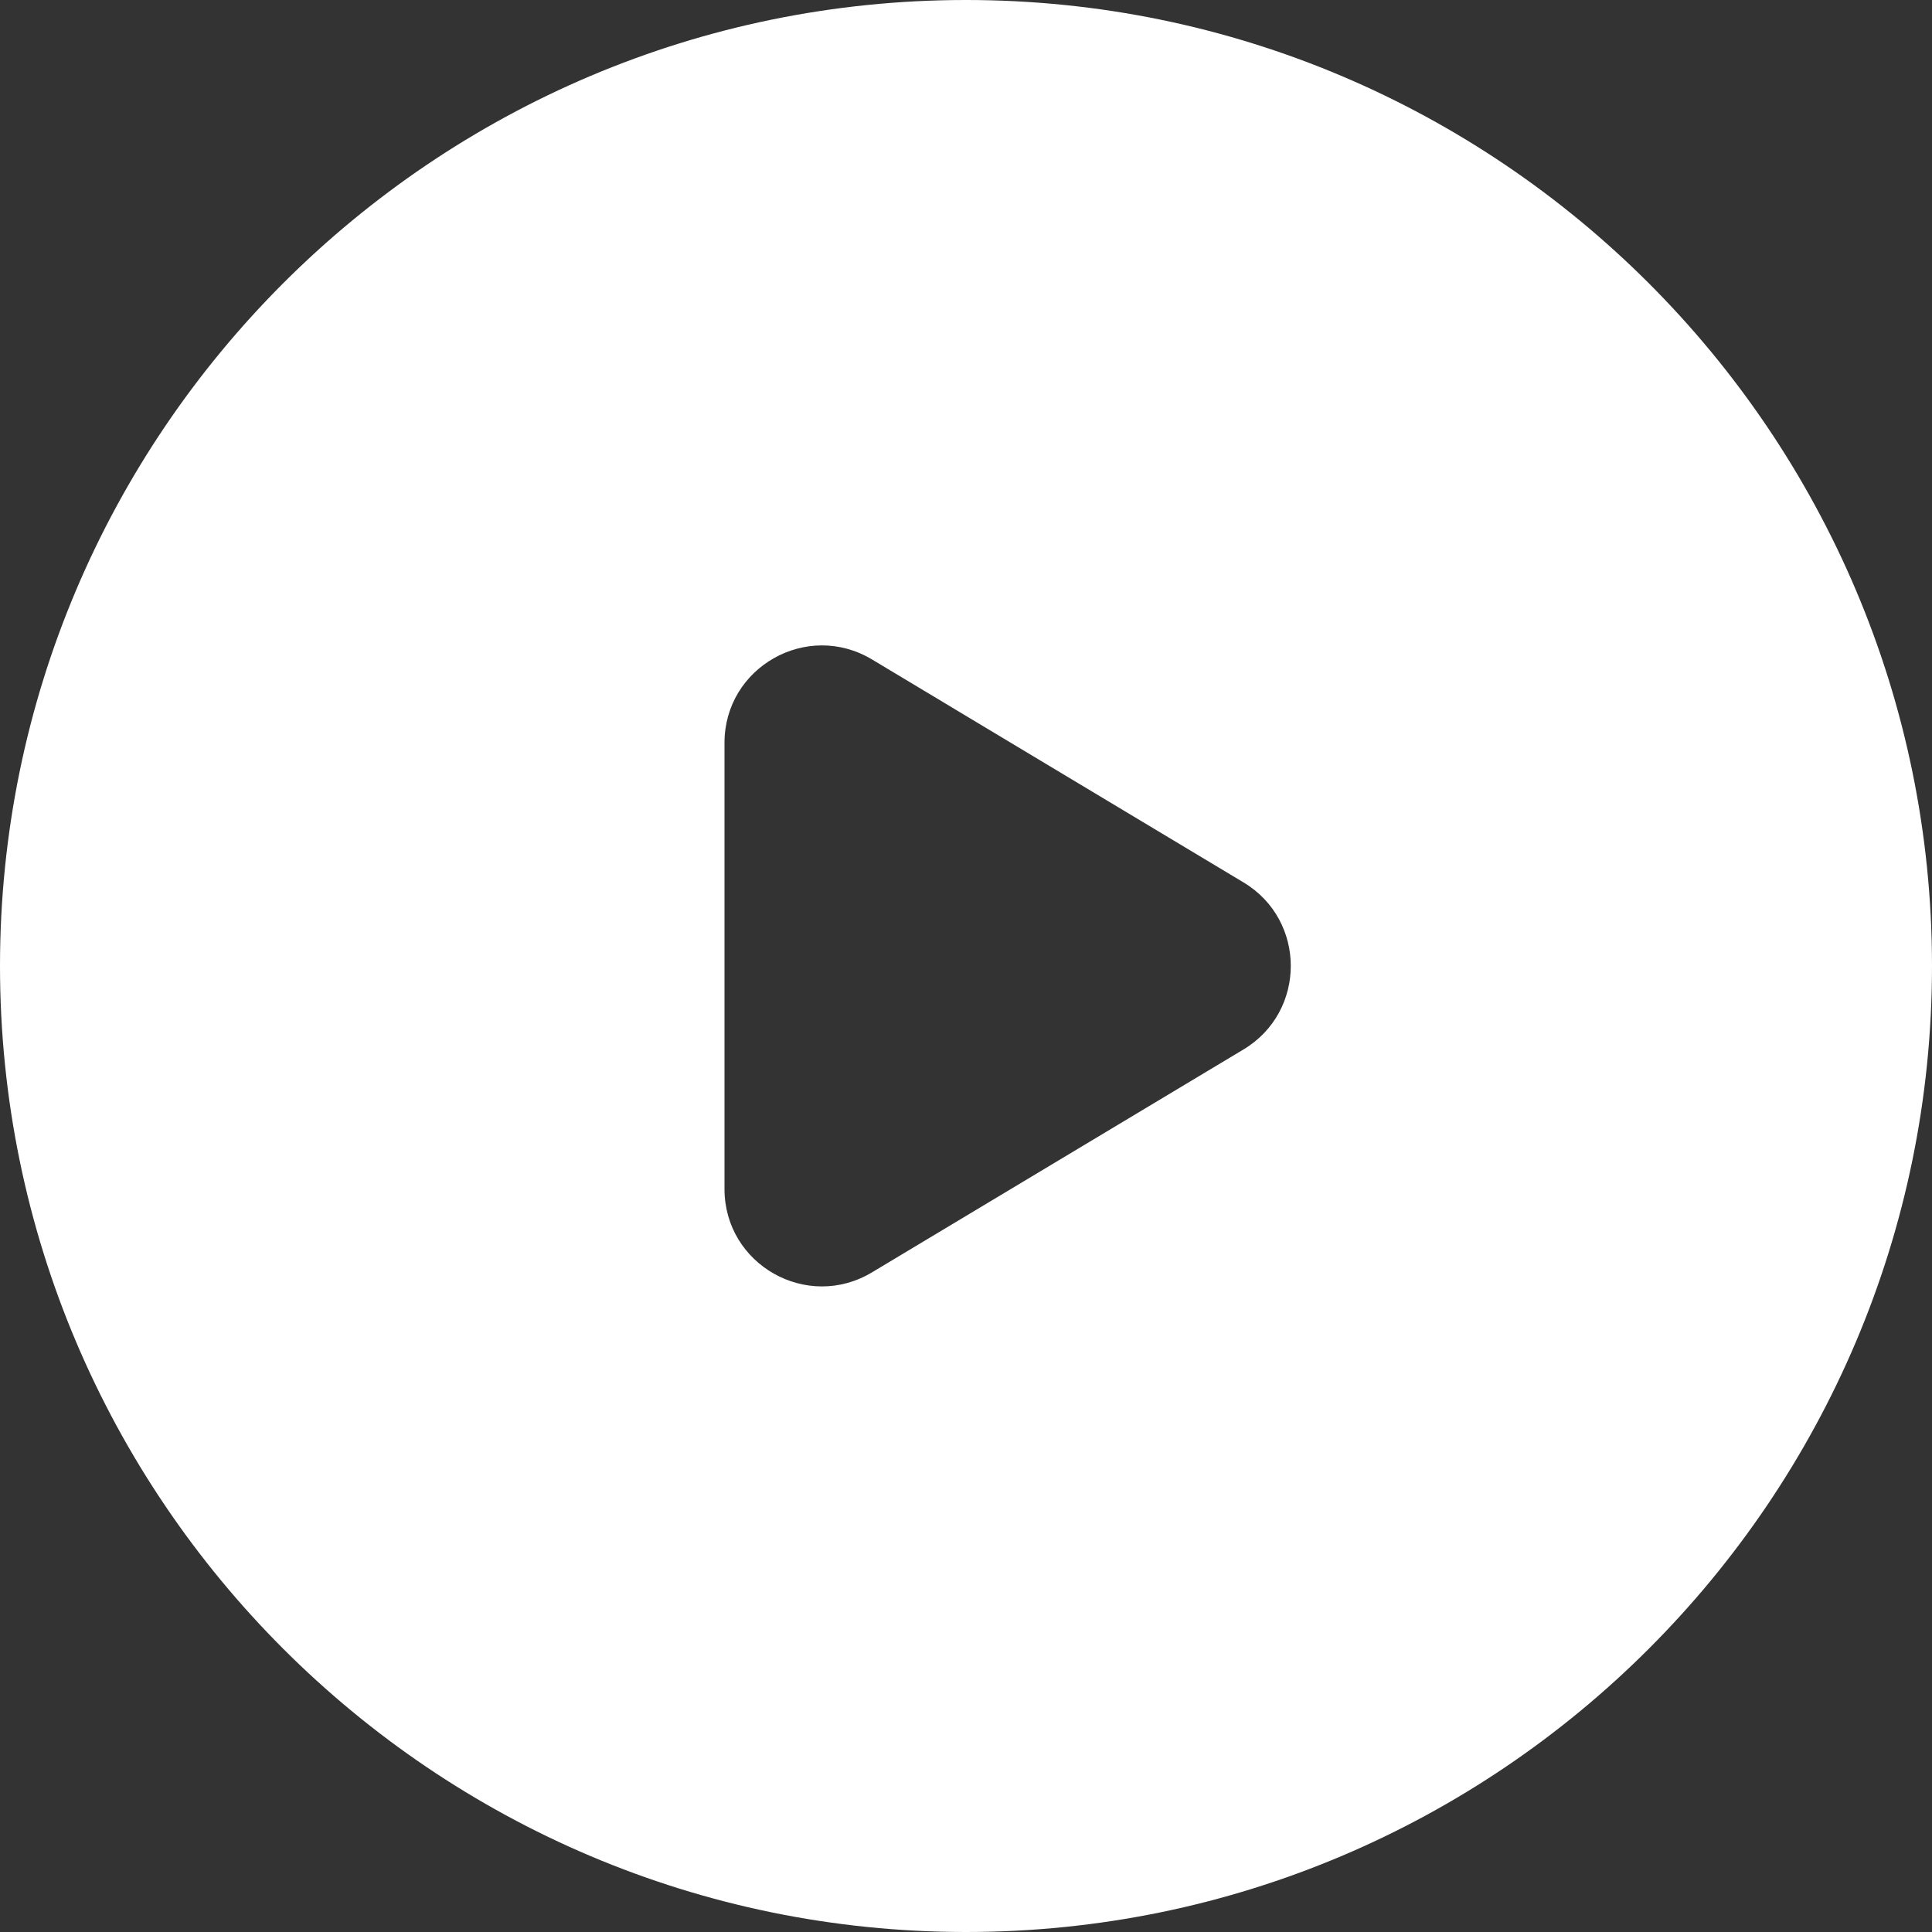 <svg width="40" height="40" viewBox="0 0 40 40" fill="none" xmlns="http://www.w3.org/2000/svg">
<rect x="0" y="0" width="40" height="40" fill="#333333" stroke="none"/>
<path d="M20 0C8.97 0 0 8.97 0 20C0 31.03 8.97 40 20 40C31.03 40 40 31.03 40 20C40 8.97 31.03 0 20 0ZM25.747 21.727L18.053 26.343C16.71 27.15 15 26.183 15 24.617V15.38C15 13.813 16.71 12.847 18.053 13.653L25.747 18.27C27.05 19.053 27.05 20.943 25.747 21.727Z" fill="white"/>
</svg>

